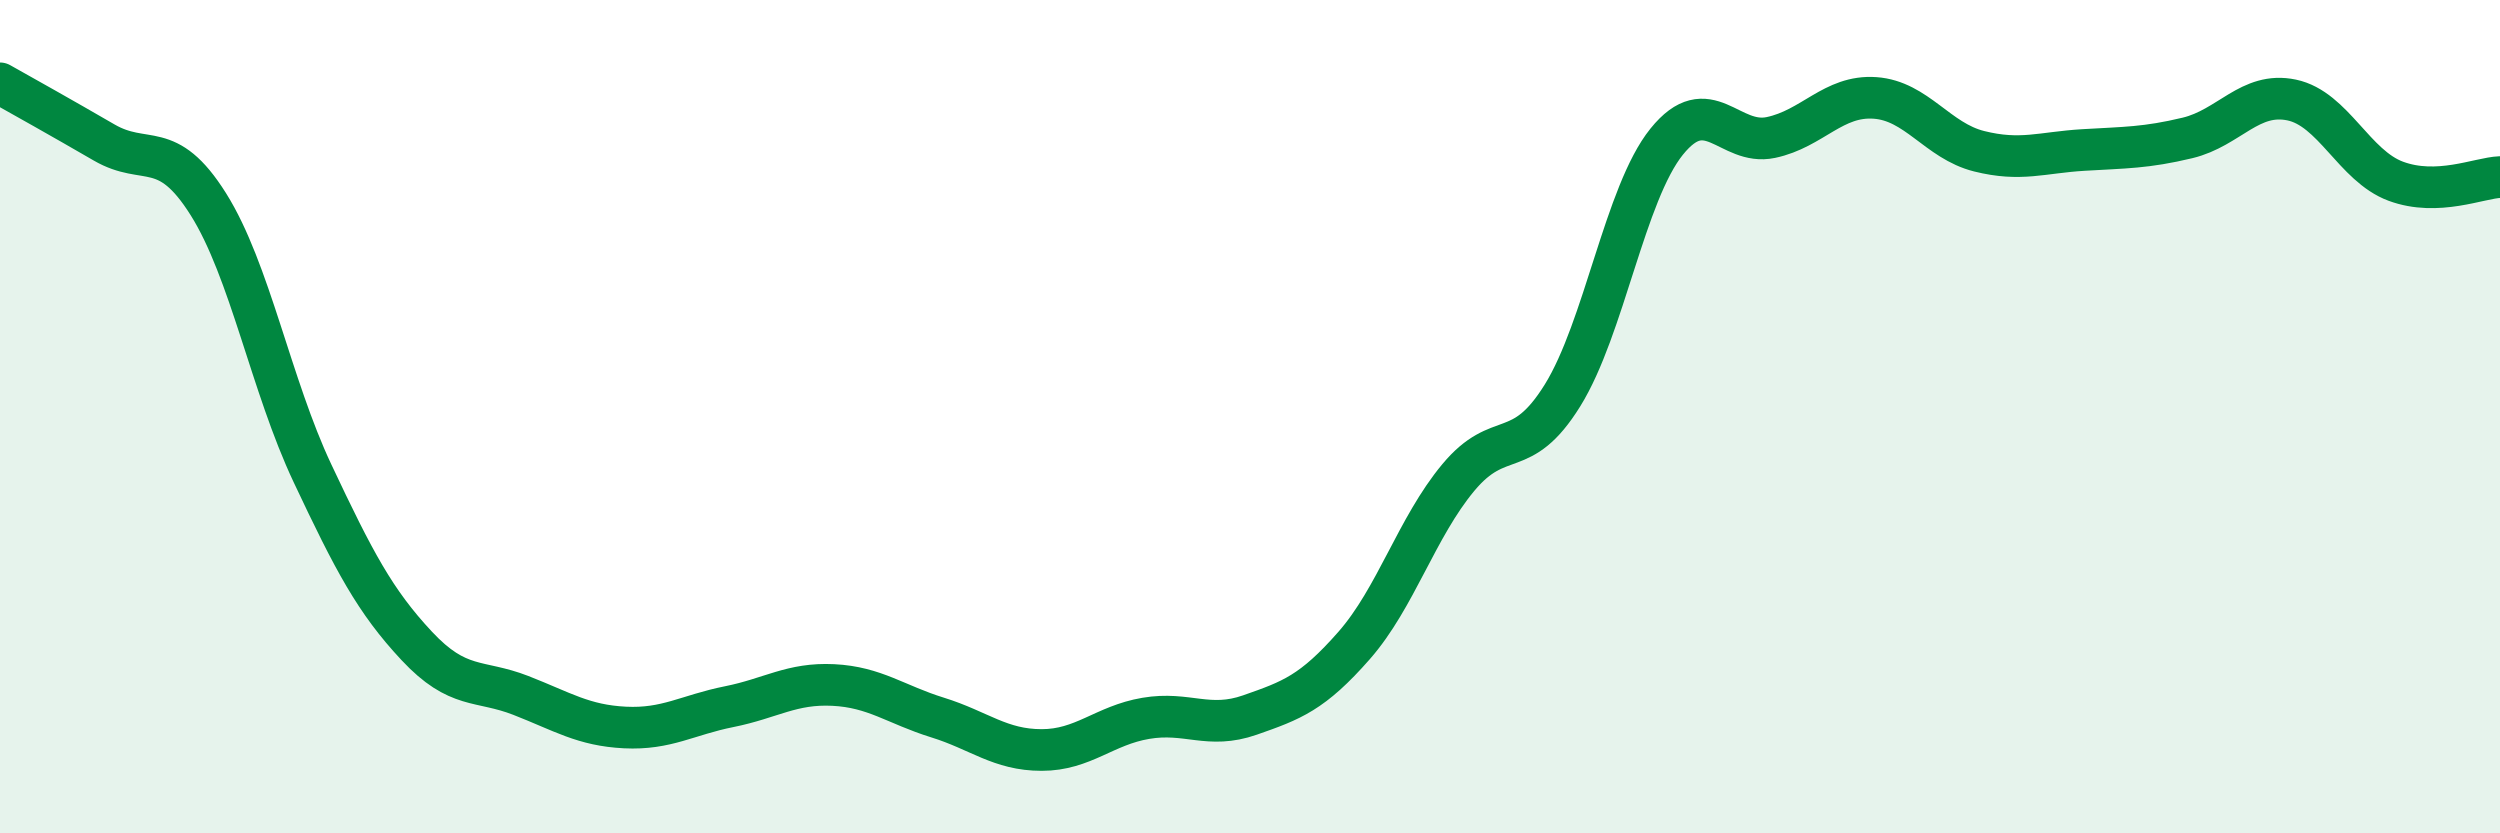 
    <svg width="60" height="20" viewBox="0 0 60 20" xmlns="http://www.w3.org/2000/svg">
      <path
        d="M 0,2 C 0.5,2.28 1.5,2.84 2.5,3.42 C 3.5,4 4,3.31 5,4.9 C 6,6.49 6.5,9.24 7.5,11.36 C 8.5,13.48 9,14.43 10,15.5 C 11,16.57 11.5,16.3 12.5,16.69 C 13.5,17.08 14,17.41 15,17.46 C 16,17.51 16.5,17.16 17.5,16.96 C 18.5,16.76 19,16.39 20,16.44 C 21,16.49 21.5,16.91 22.5,17.22 C 23.5,17.53 24,18 25,18 C 26,18 26.5,17.41 27.5,17.24 C 28.5,17.07 29,17.51 30,17.16 C 31,16.81 31.5,16.63 32.5,15.49 C 33.5,14.35 34,12.66 35,11.46 C 36,10.26 36.5,11.1 37.5,9.49 C 38.5,7.88 39,4.64 40,3.4 C 41,2.16 41.5,3.51 42.5,3.3 C 43.5,3.09 44,2.28 45,2.35 C 46,2.42 46.5,3.38 47.5,3.63 C 48.5,3.88 49,3.66 50,3.6 C 51,3.54 51.5,3.55 52.5,3.31 C 53.5,3.07 54,2.19 55,2.4 C 56,2.61 56.5,3.98 57.5,4.35 C 58.5,4.72 59.5,4.27 60,4.25L60 20L0 20Z"
        fill="#008740"
        opacity="0.1"
        stroke-linecap="round"
        stroke-linejoin="round"
      />
      <path
        d="M 0,2 C 0.5,2.28 1.5,2.84 2.5,3.42 C 3.5,4 4,3.31 5,4.9 C 6,6.49 6.5,9.24 7.5,11.36 C 8.5,13.48 9,14.43 10,15.5 C 11,16.57 11.5,16.3 12.5,16.69 C 13.5,17.08 14,17.41 15,17.46 C 16,17.51 16.5,17.16 17.5,16.96 C 18.5,16.76 19,16.39 20,16.44 C 21,16.49 21.5,16.91 22.5,17.22 C 23.5,17.53 24,18 25,18 C 26,18 26.5,17.41 27.5,17.24 C 28.5,17.07 29,17.51 30,17.16 C 31,16.81 31.5,16.63 32.5,15.49 C 33.5,14.35 34,12.66 35,11.46 C 36,10.26 36.5,11.1 37.5,9.49 C 38.5,7.88 39,4.64 40,3.4 C 41,2.16 41.5,3.51 42.5,3.3 C 43.5,3.09 44,2.28 45,2.35 C 46,2.42 46.5,3.38 47.5,3.63 C 48.5,3.88 49,3.66 50,3.6 C 51,3.54 51.5,3.55 52.5,3.31 C 53.5,3.07 54,2.19 55,2.4 C 56,2.61 56.5,3.98 57.5,4.35 C 58.5,4.72 59.5,4.27 60,4.25"
        stroke="#008740"
        stroke-width="1"
        fill="none"
        stroke-linecap="round"
        stroke-linejoin="round"
      />
    </svg>
  